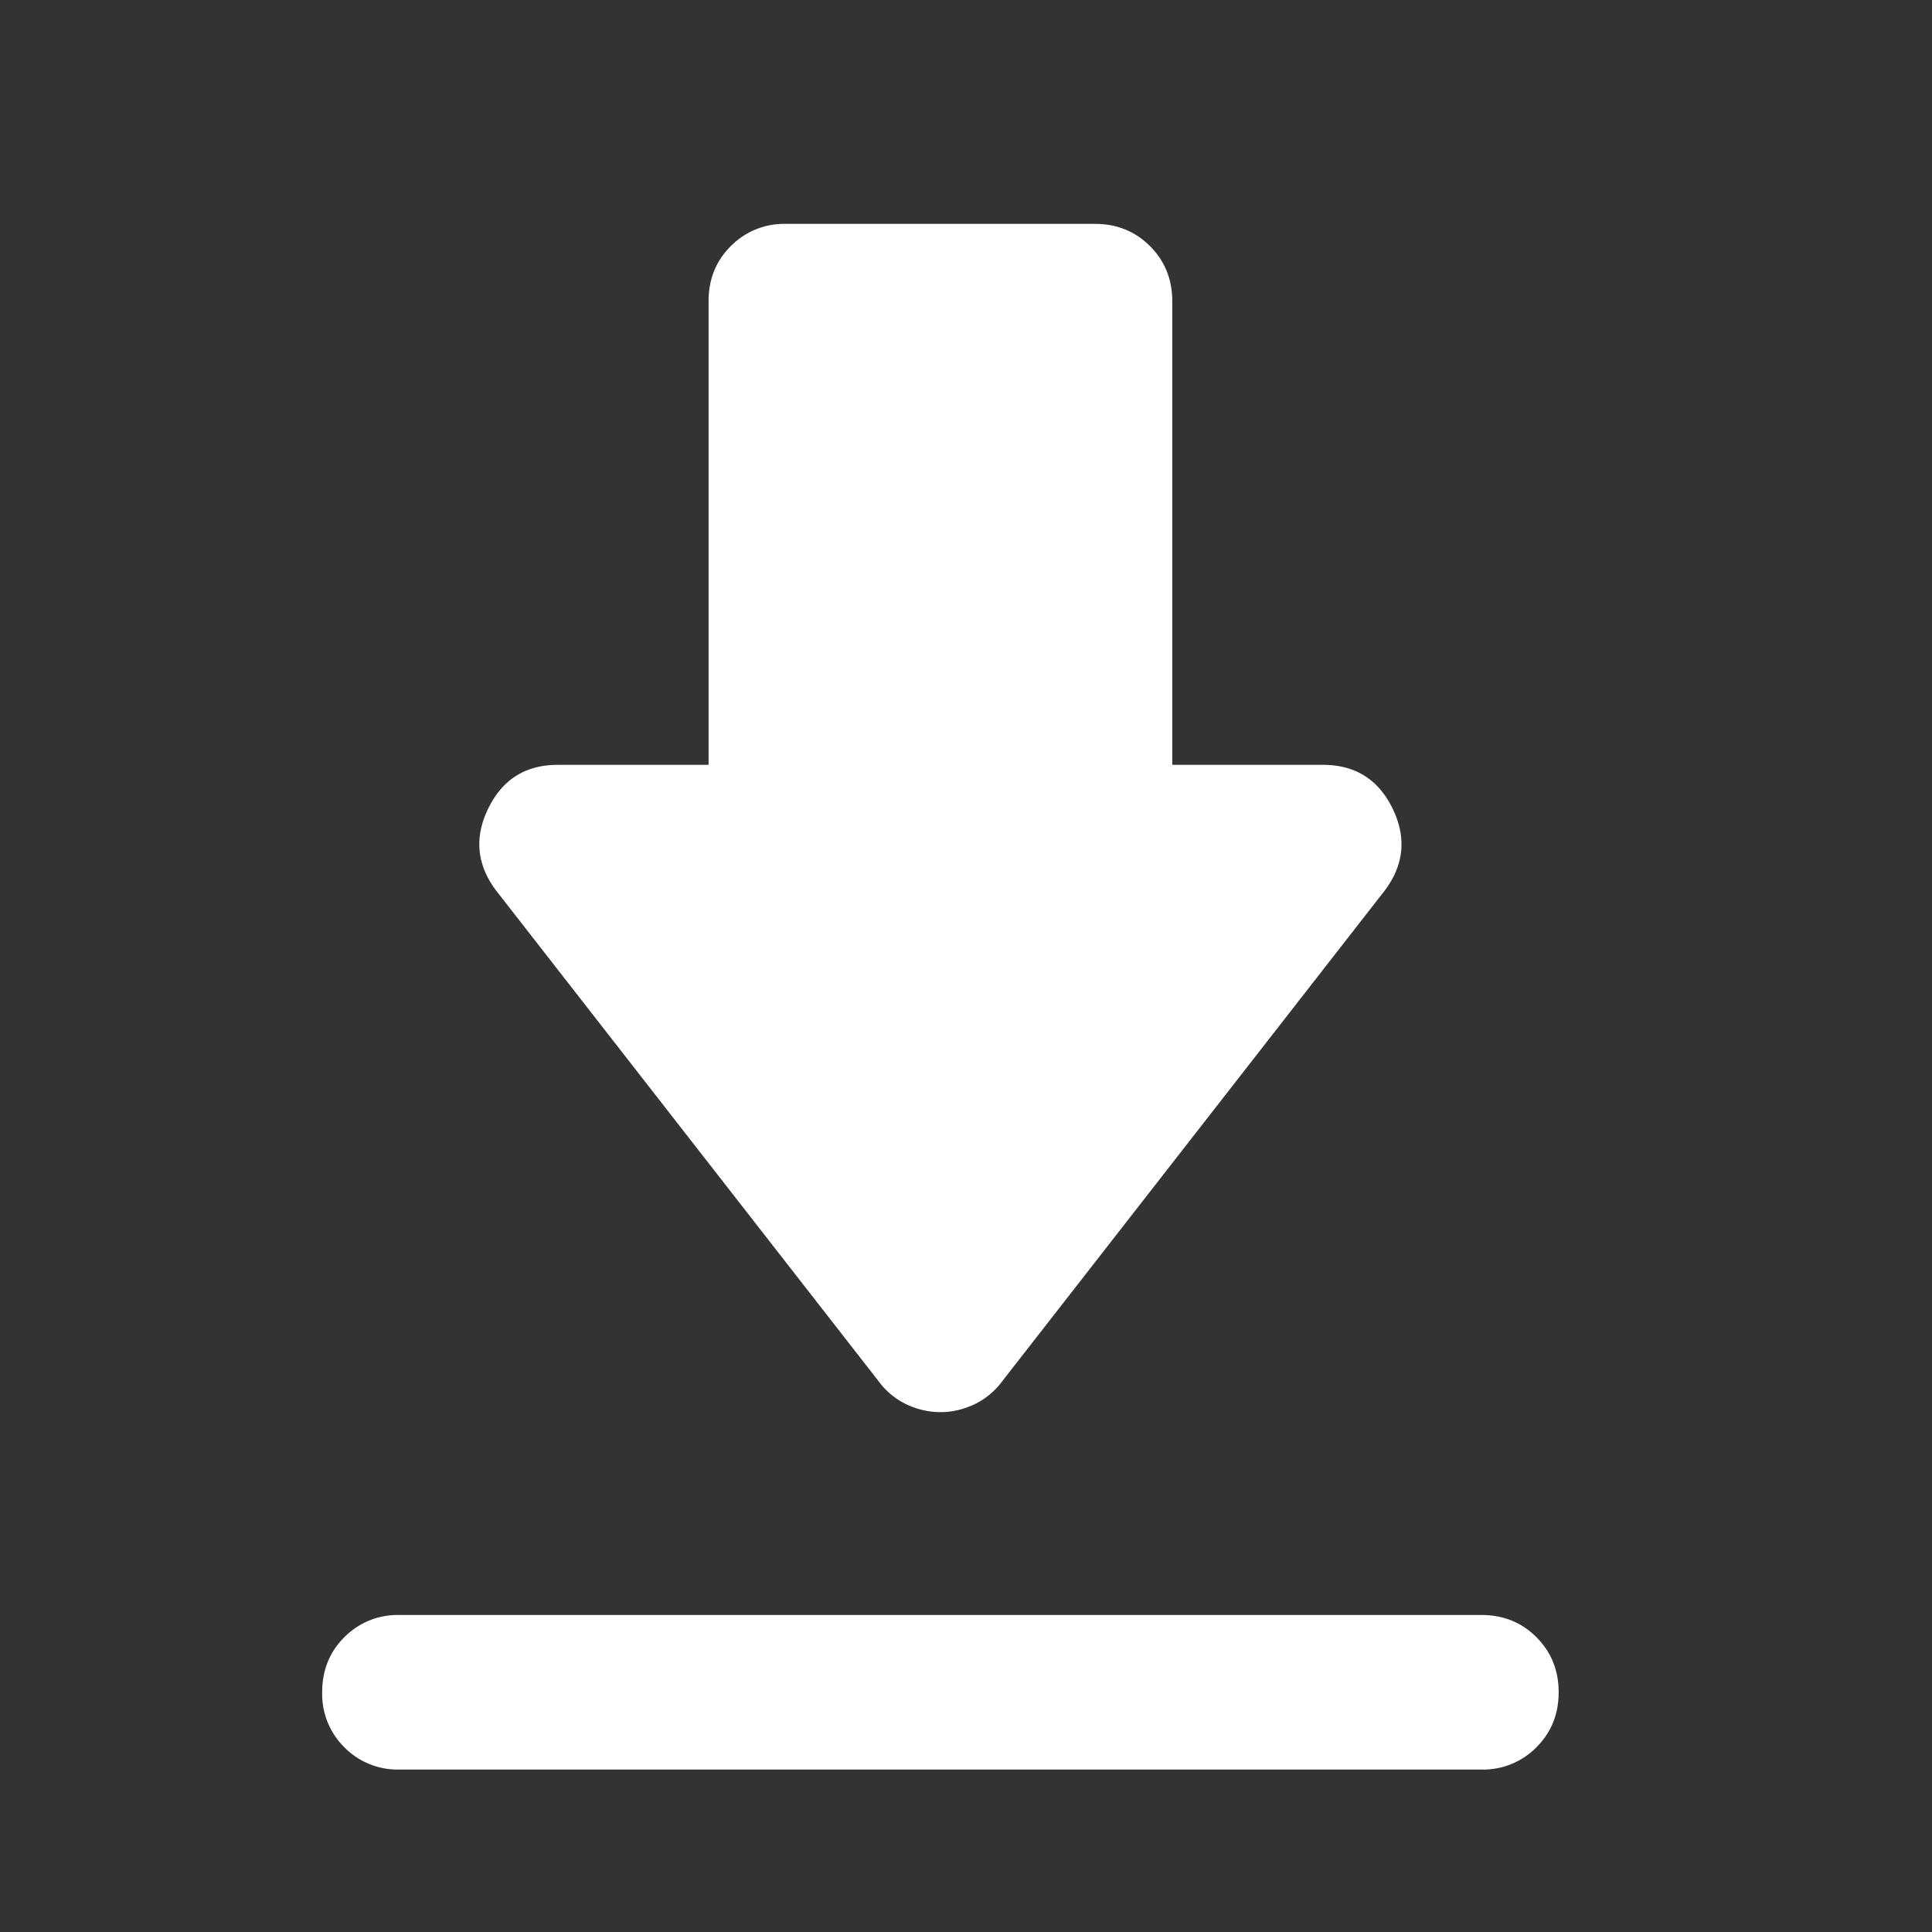 <svg xmlns="http://www.w3.org/2000/svg" width="25" height="25" fill="none"><rect width="100%" height="100%" fill="#333333" stroke="none"/><mask id="a" width="25" height="25" x="0" y="0" maskUnits="userSpaceOnUse" style="mask-type:alpha"><path fill="#D9D9D9" d="M.169.897h24v24h-24z"/></mask><g mask="url(#a)"><path fill="#fff" d="M5.169 20.898h14c.283 0 .52.095.712.287.192.192.288.43.288.713s-.096.52-.288.712a.968.968 0 0 1-.712.288h-14a.968.968 0 0 1-.713-.288.968.968 0 0 1-.287-.712c0-.284.095-.521.287-.713a.967.967 0 0 1 .713-.287Zm7-2.625c-.15 0-.296-.034-.438-.1a.962.962 0 0 1-.362-.3l-4.95-6.35c-.25-.334-.284-.688-.1-1.063.183-.375.483-.563.9-.563h1.95v-6c0-.283.095-.52.287-.712a.968.968 0 0 1 .713-.288h4c.283 0 .52.096.712.288.192.192.288.43.288.712v6h1.95c.416 0 .716.188.9.563.183.375.15.73-.1 1.063l-4.95 6.35a.963.963 0 0 1-.363.3c-.142.066-.287.1-.437.1Z"/></g></svg>